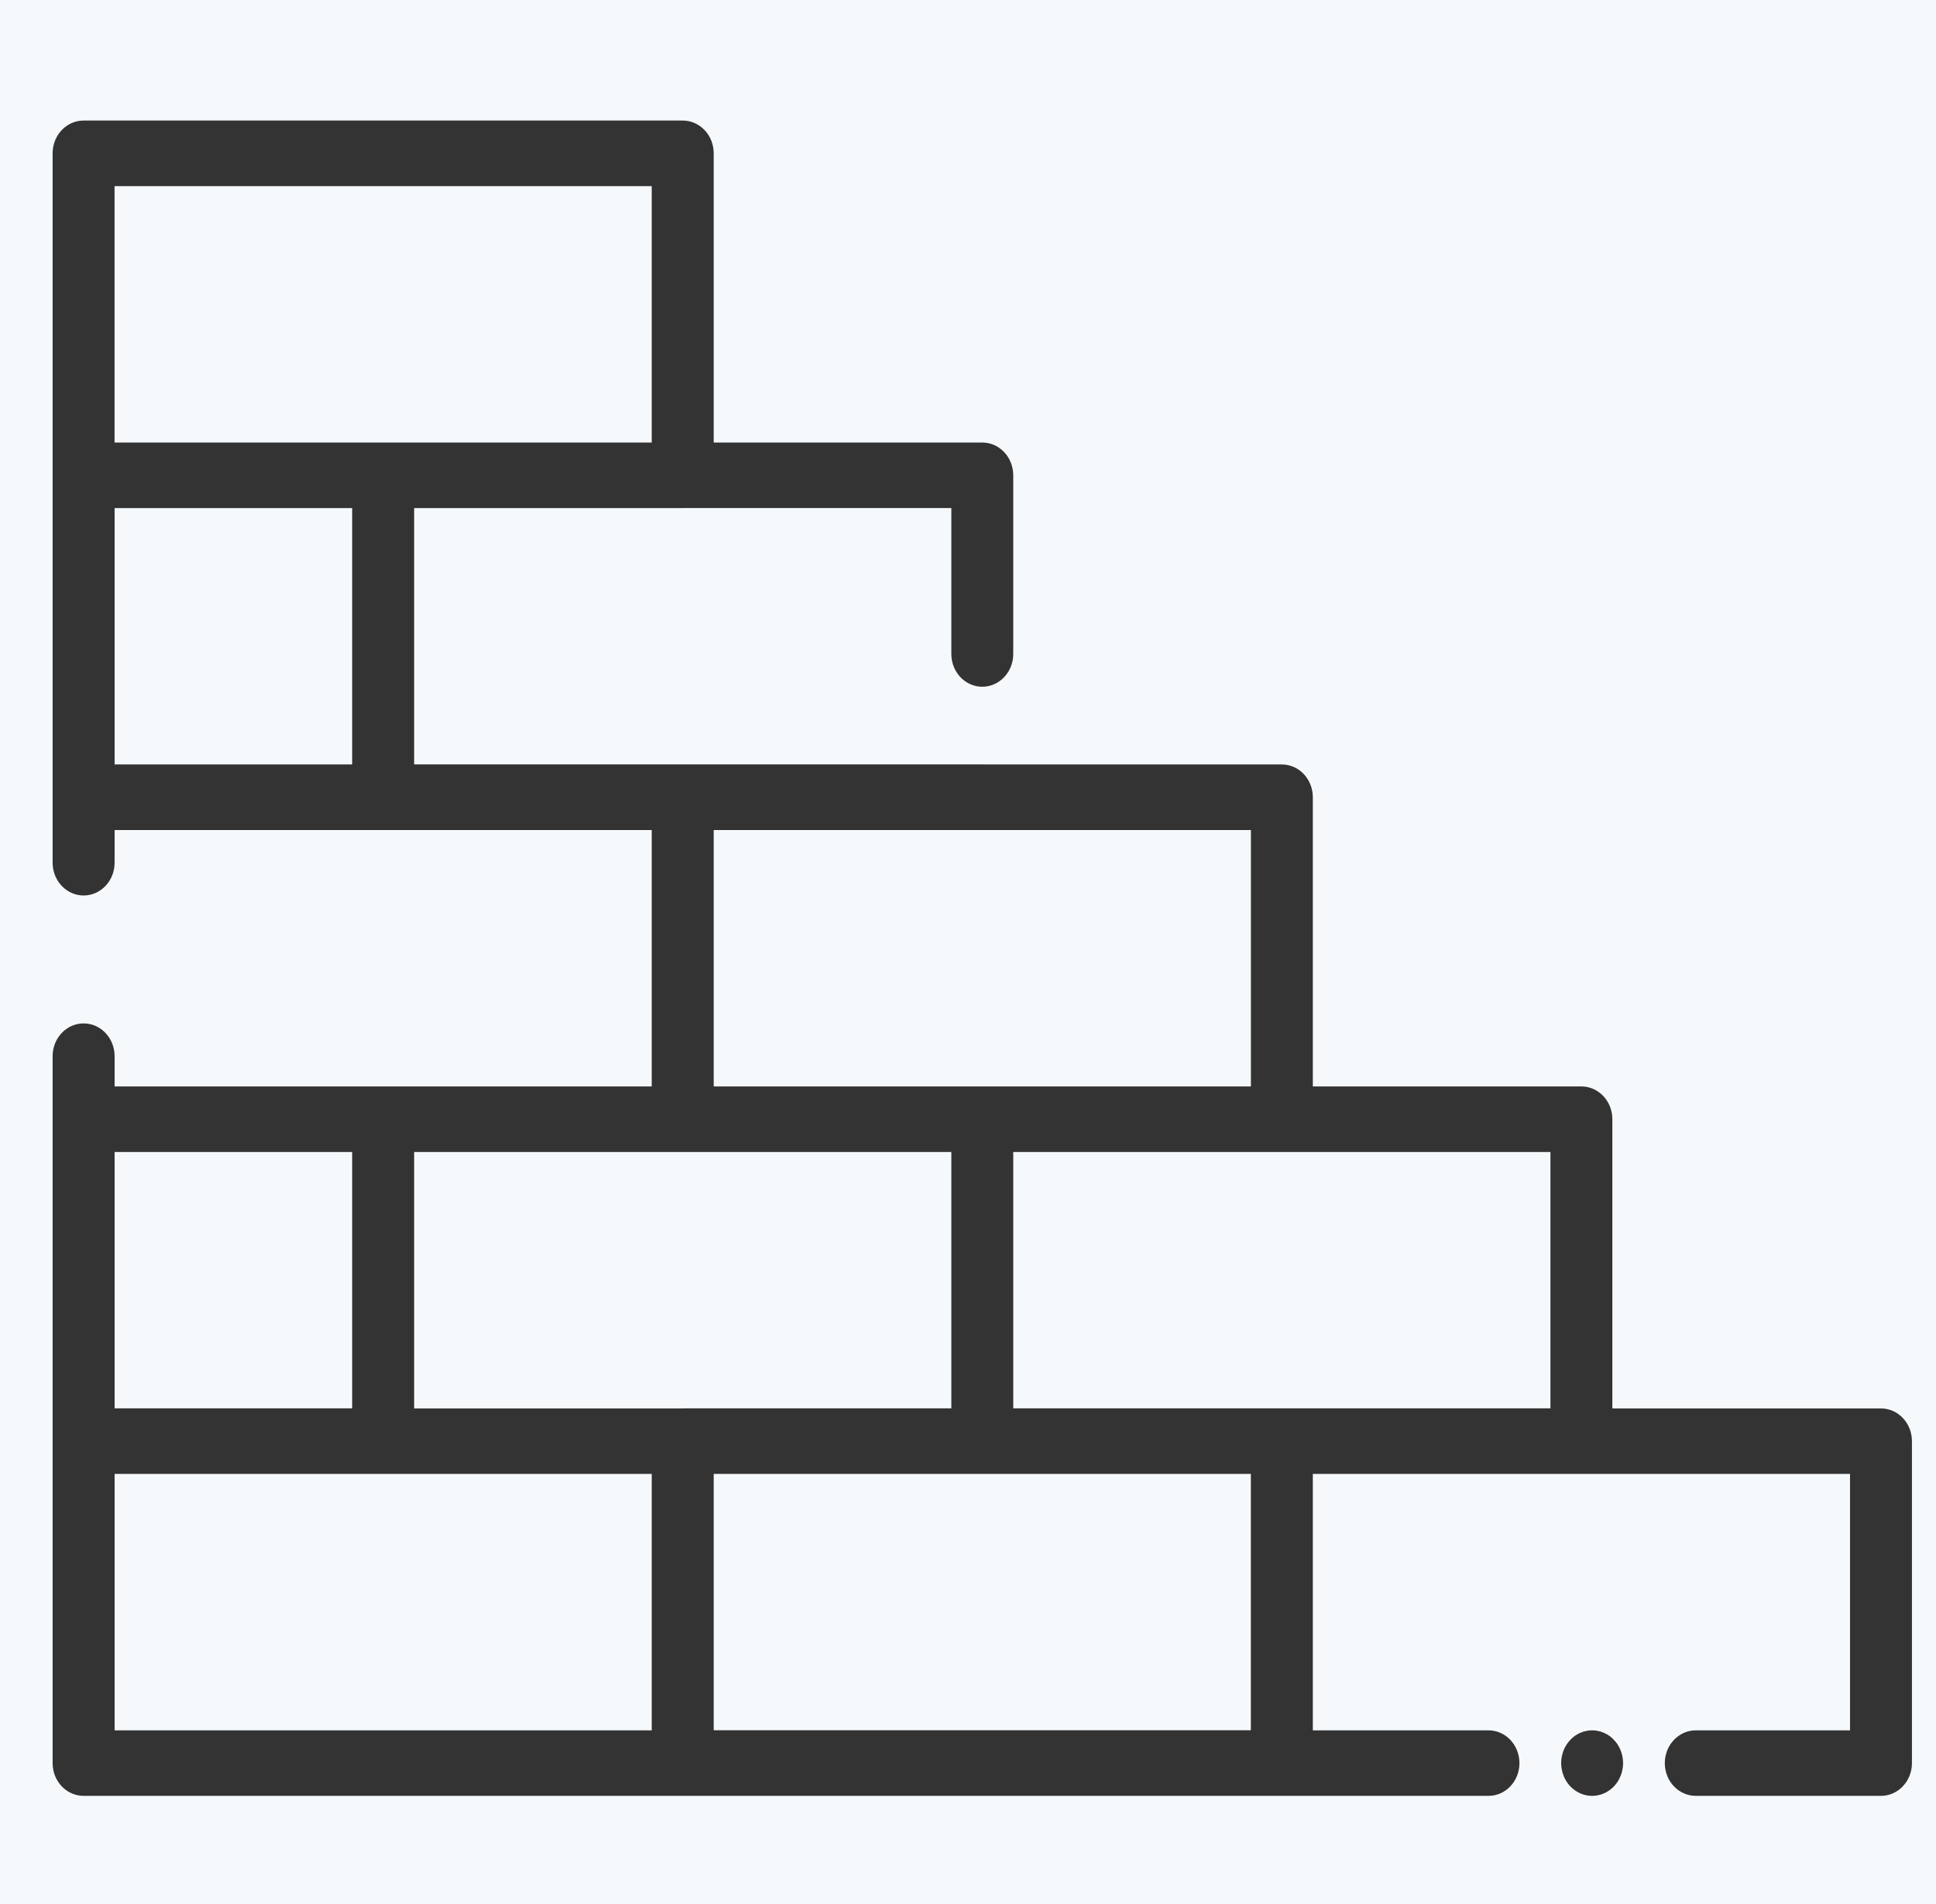 <?xml version="1.0" encoding="UTF-8" standalone="no"?>
<svg
   xmlns:dc="http://purl.org/dc/elements/1.1/"
   xmlns:cc="http://creativecommons.org/ns#"
   xmlns:rdf="http://www.w3.org/1999/02/22-rdf-syntax-ns#"
   xmlns:svg="http://www.w3.org/2000/svg"
   xmlns="http://www.w3.org/2000/svg"
   height="60"
   width="61"
   id="svg70"
   xml:space="preserve"
   viewBox="0 0 61 60"
   version="1.1"><rect x="0" y="0" width="61" height="60" fill="#333333" stroke="none"/><defs
     id="defs74" /><style
     id="style2"
     type="text/css">
	.st0{fill:#16ADE1;}
	.st1{fill:#1B3954;}
</style><g
     transform="translate(0,-452)"
     id="Layer_1" /><path
     id="rect886"
     d="M -0.406 -0.203 L -0.406 60.678 L 61.559 60.678 L 61.559 -0.203 L -0.406 -0.203 z M 2.633 3.799 L 21.512 3.799 C 22.051 3.799 22.488 4.261 22.488 4.832 L 22.488 13.945 L 30.949 13.945 C 31.489 13.945 31.926 14.408 31.926 14.979 L 31.926 20.607 C 31.926 21.178 31.489 21.641 30.949 21.641 C 30.41 21.641 29.975 21.178 29.975 20.607 L 29.975 16.01 L 21.521 16.01 C 21.518 16.01 21.515 16.012 21.512 16.012 L 13.049 16.012 L 13.049 24.088 L 30.949 24.088 C 30.953 24.088 30.956 24.09 30.959 24.09 L 40.389 24.09 C 40.928 24.09 41.365 24.552 41.365 25.123 L 41.365 34.236 L 49.826 34.236 C 50.366 34.236 50.803 34.699 50.803 35.27 L 50.803 44.383 L 59.266 44.383 C 59.805 44.383 60.242 44.845 60.242 45.416 L 60.242 55.561 C 60.242 56.13 59.804 56.592 59.266 56.592 L 53.432 56.592 C 52.892 56.592 52.455 56.131 52.455 55.561 C 52.455 54.99 52.892 54.527 53.432 54.527 L 58.291 54.527 L 58.291 46.447 L 49.826 46.447 L 41.365 46.447 L 41.365 54.527 L 46.9 54.527 C 47.44 54.527 47.875 54.99 47.875 55.561 C 47.875 56.131 47.44 56.592 46.9 56.592 L 40.389 56.592 L 21.512 56.592 L 2.635 56.592 C 2.095 56.592 1.658 56.131 1.658 55.561 L 1.658 45.416 L 1.658 45.414 L 1.658 35.27 L 1.658 33.283 C 1.658 32.712 2.095 32.25 2.635 32.25 C 3.174 32.25 3.611 32.712 3.611 33.283 L 3.611 34.236 L 12.072 34.236 L 20.535 34.236 L 20.535 26.156 L 12.072 26.156 L 3.611 26.156 L 3.611 27.186 C 3.611 27.756 3.174 28.219 2.635 28.219 C 2.095 28.219 1.658 27.756 1.658 27.186 L 1.658 25.123 L 1.658 14.979 L 1.658 4.832 C 1.658 4.261 2.093 3.799 2.633 3.799 z M 3.609 5.865 L 3.609 13.945 L 12.072 13.945 L 20.535 13.945 L 20.535 5.865 L 3.609 5.865 z M 3.611 16.012 L 3.611 24.09 L 11.096 24.09 L 11.096 16.012 L 3.611 16.012 z M 22.488 26.156 L 22.488 34.236 L 30.949 34.236 L 39.414 34.236 L 39.414 26.156 L 30.949 26.156 L 22.488 26.156 z M 3.611 36.303 L 3.611 44.381 L 11.096 44.381 L 11.096 36.303 L 3.611 36.303 z M 13.049 36.303 L 13.049 44.383 L 21.502 44.383 C 21.505 44.383 21.508 44.381 21.512 44.381 L 29.975 44.381 L 29.975 36.303 L 21.512 36.303 L 13.049 36.303 z M 31.926 36.303 L 31.926 44.381 L 40.389 44.381 L 48.852 44.381 L 48.852 36.303 L 40.389 36.303 L 31.926 36.303 z M 3.611 46.447 L 3.611 54.527 L 20.535 54.527 L 20.535 46.447 L 12.072 46.447 L 3.611 46.447 z M 22.488 46.447 L 22.488 54.525 L 39.412 54.525 L 39.412 46.447 L 30.949 46.447 L 22.488 46.447 z M 49.975 54.547 C 50.1 54.52 50.23 54.52 50.355 54.547 C 50.418 54.56 50.479 54.58 50.537 54.605 C 50.596 54.632 50.654 54.662 50.707 54.699 C 50.76 54.738 50.809 54.781 50.854 54.83 C 50.9 54.877 50.942 54.93 50.977 54.986 C 51.013 55.042 51.041 55.102 51.066 55.164 C 51.09 55.226 51.109 55.291 51.121 55.357 C 51.135 55.424 51.141 55.493 51.141 55.561 C 51.141 55.627 51.135 55.693 51.121 55.76 C 51.109 55.826 51.09 55.891 51.066 55.953 C 51.041 56.017 51.013 56.077 50.977 56.133 C 50.942 56.19 50.9 56.242 50.854 56.291 C 50.809 56.338 50.76 56.38 50.707 56.418 C 50.654 56.455 50.596 56.489 50.537 56.514 C 50.479 56.54 50.418 56.559 50.355 56.572 C 50.293 56.586 50.228 56.592 50.164 56.592 C 50.101 56.592 50.037 56.586 49.975 56.572 C 49.912 56.559 49.852 56.54 49.793 56.514 C 49.733 56.489 49.676 56.455 49.623 56.418 C 49.569 56.38 49.521 56.338 49.475 56.291 C 49.43 56.242 49.39 56.19 49.354 56.133 C 49.319 56.077 49.287 56.017 49.264 55.953 C 49.239 55.891 49.222 55.826 49.209 55.76 C 49.196 55.693 49.189 55.627 49.189 55.561 C 49.189 55.493 49.196 55.424 49.209 55.357 C 49.222 55.291 49.239 55.226 49.264 55.164 C 49.287 55.102 49.319 55.042 49.354 54.986 C 49.39 54.93 49.43 54.877 49.475 54.83 C 49.521 54.781 49.569 54.738 49.623 54.699 C 49.676 54.662 49.733 54.632 49.793 54.605 C 49.852 54.58 49.912 54.56 49.975 54.547 z "
     style="fill:#f6f9fb;fill-opacity:1;stroke:none;stroke-width:1;stroke-miterlimit:4;stroke-dasharray:none;stroke-opacity:1" /></svg>